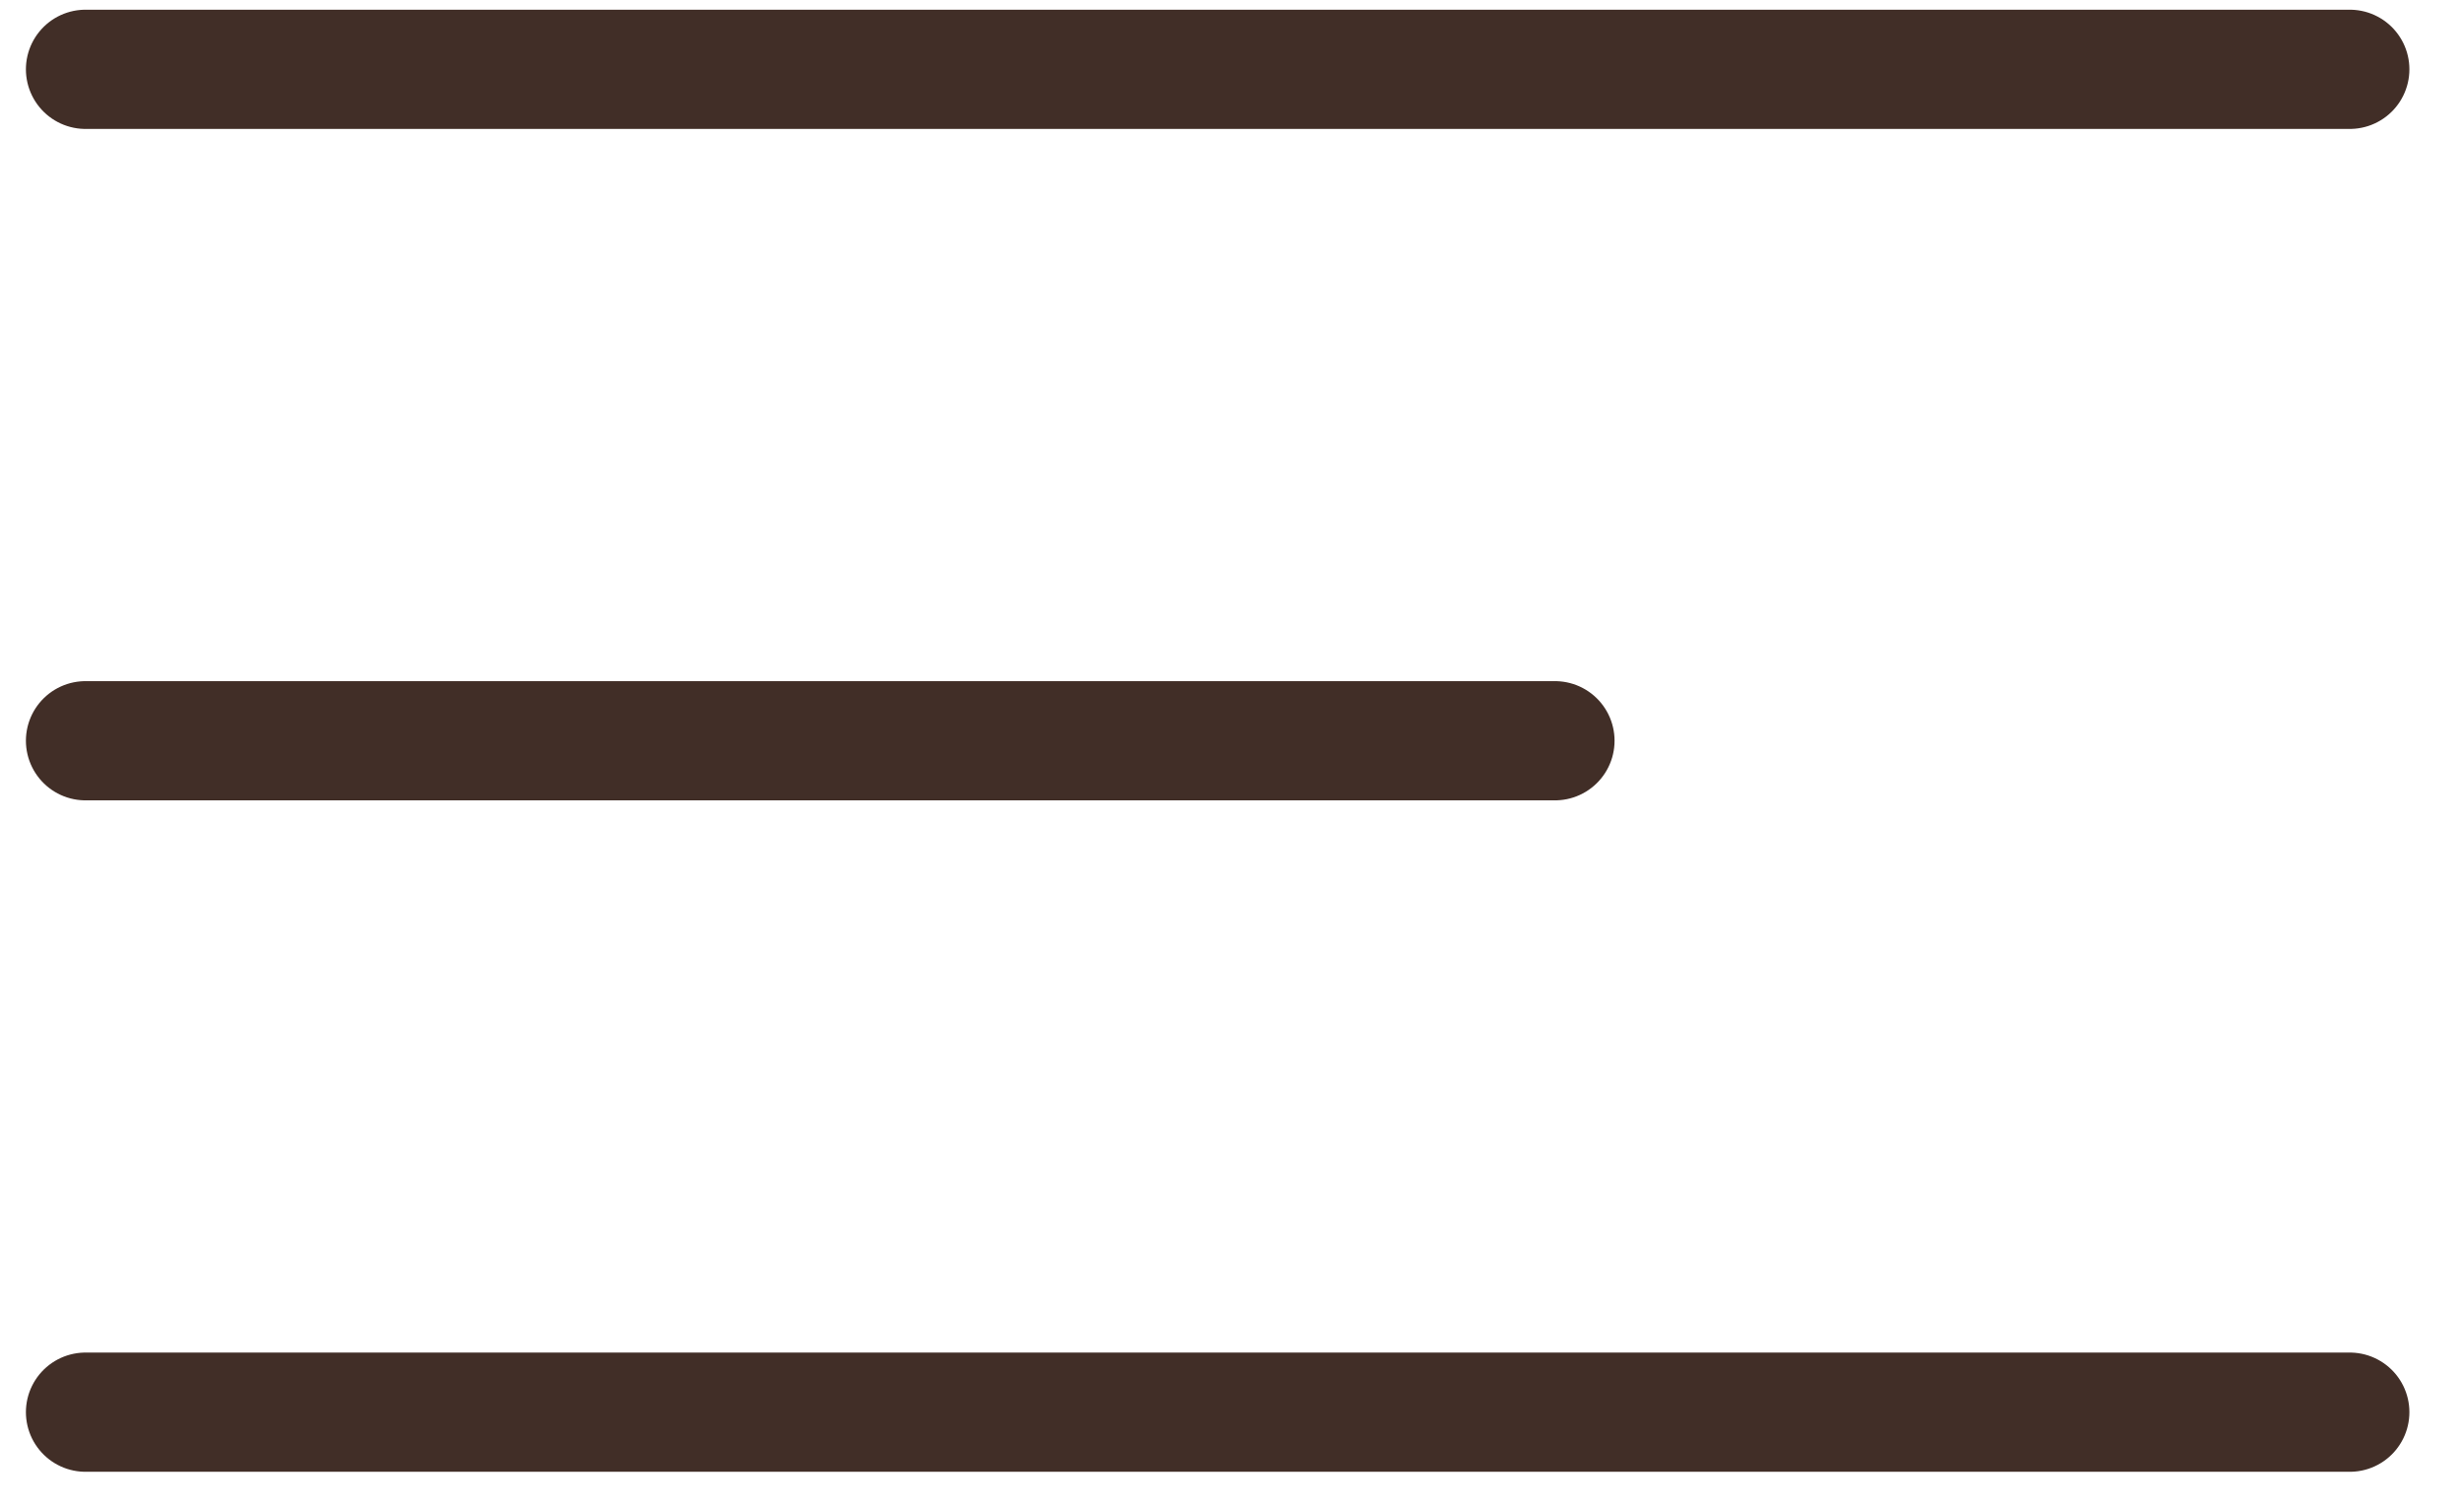 <?xml version="1.0" encoding="UTF-8"?> <svg xmlns="http://www.w3.org/2000/svg" width="31" height="19" viewBox="0 0 31 19" fill="none"><path d="M1.076 0.872H29.563" stroke="#412E27" stroke-width="1.5" stroke-linecap="round"></path><path d="M1.076 9.319H19.563" stroke="#412E27" stroke-width="1.5" stroke-linecap="round"></path><path d="M1.076 17.766H29.563" stroke="#412E27" stroke-width="1.5" stroke-linecap="round"></path></svg> 